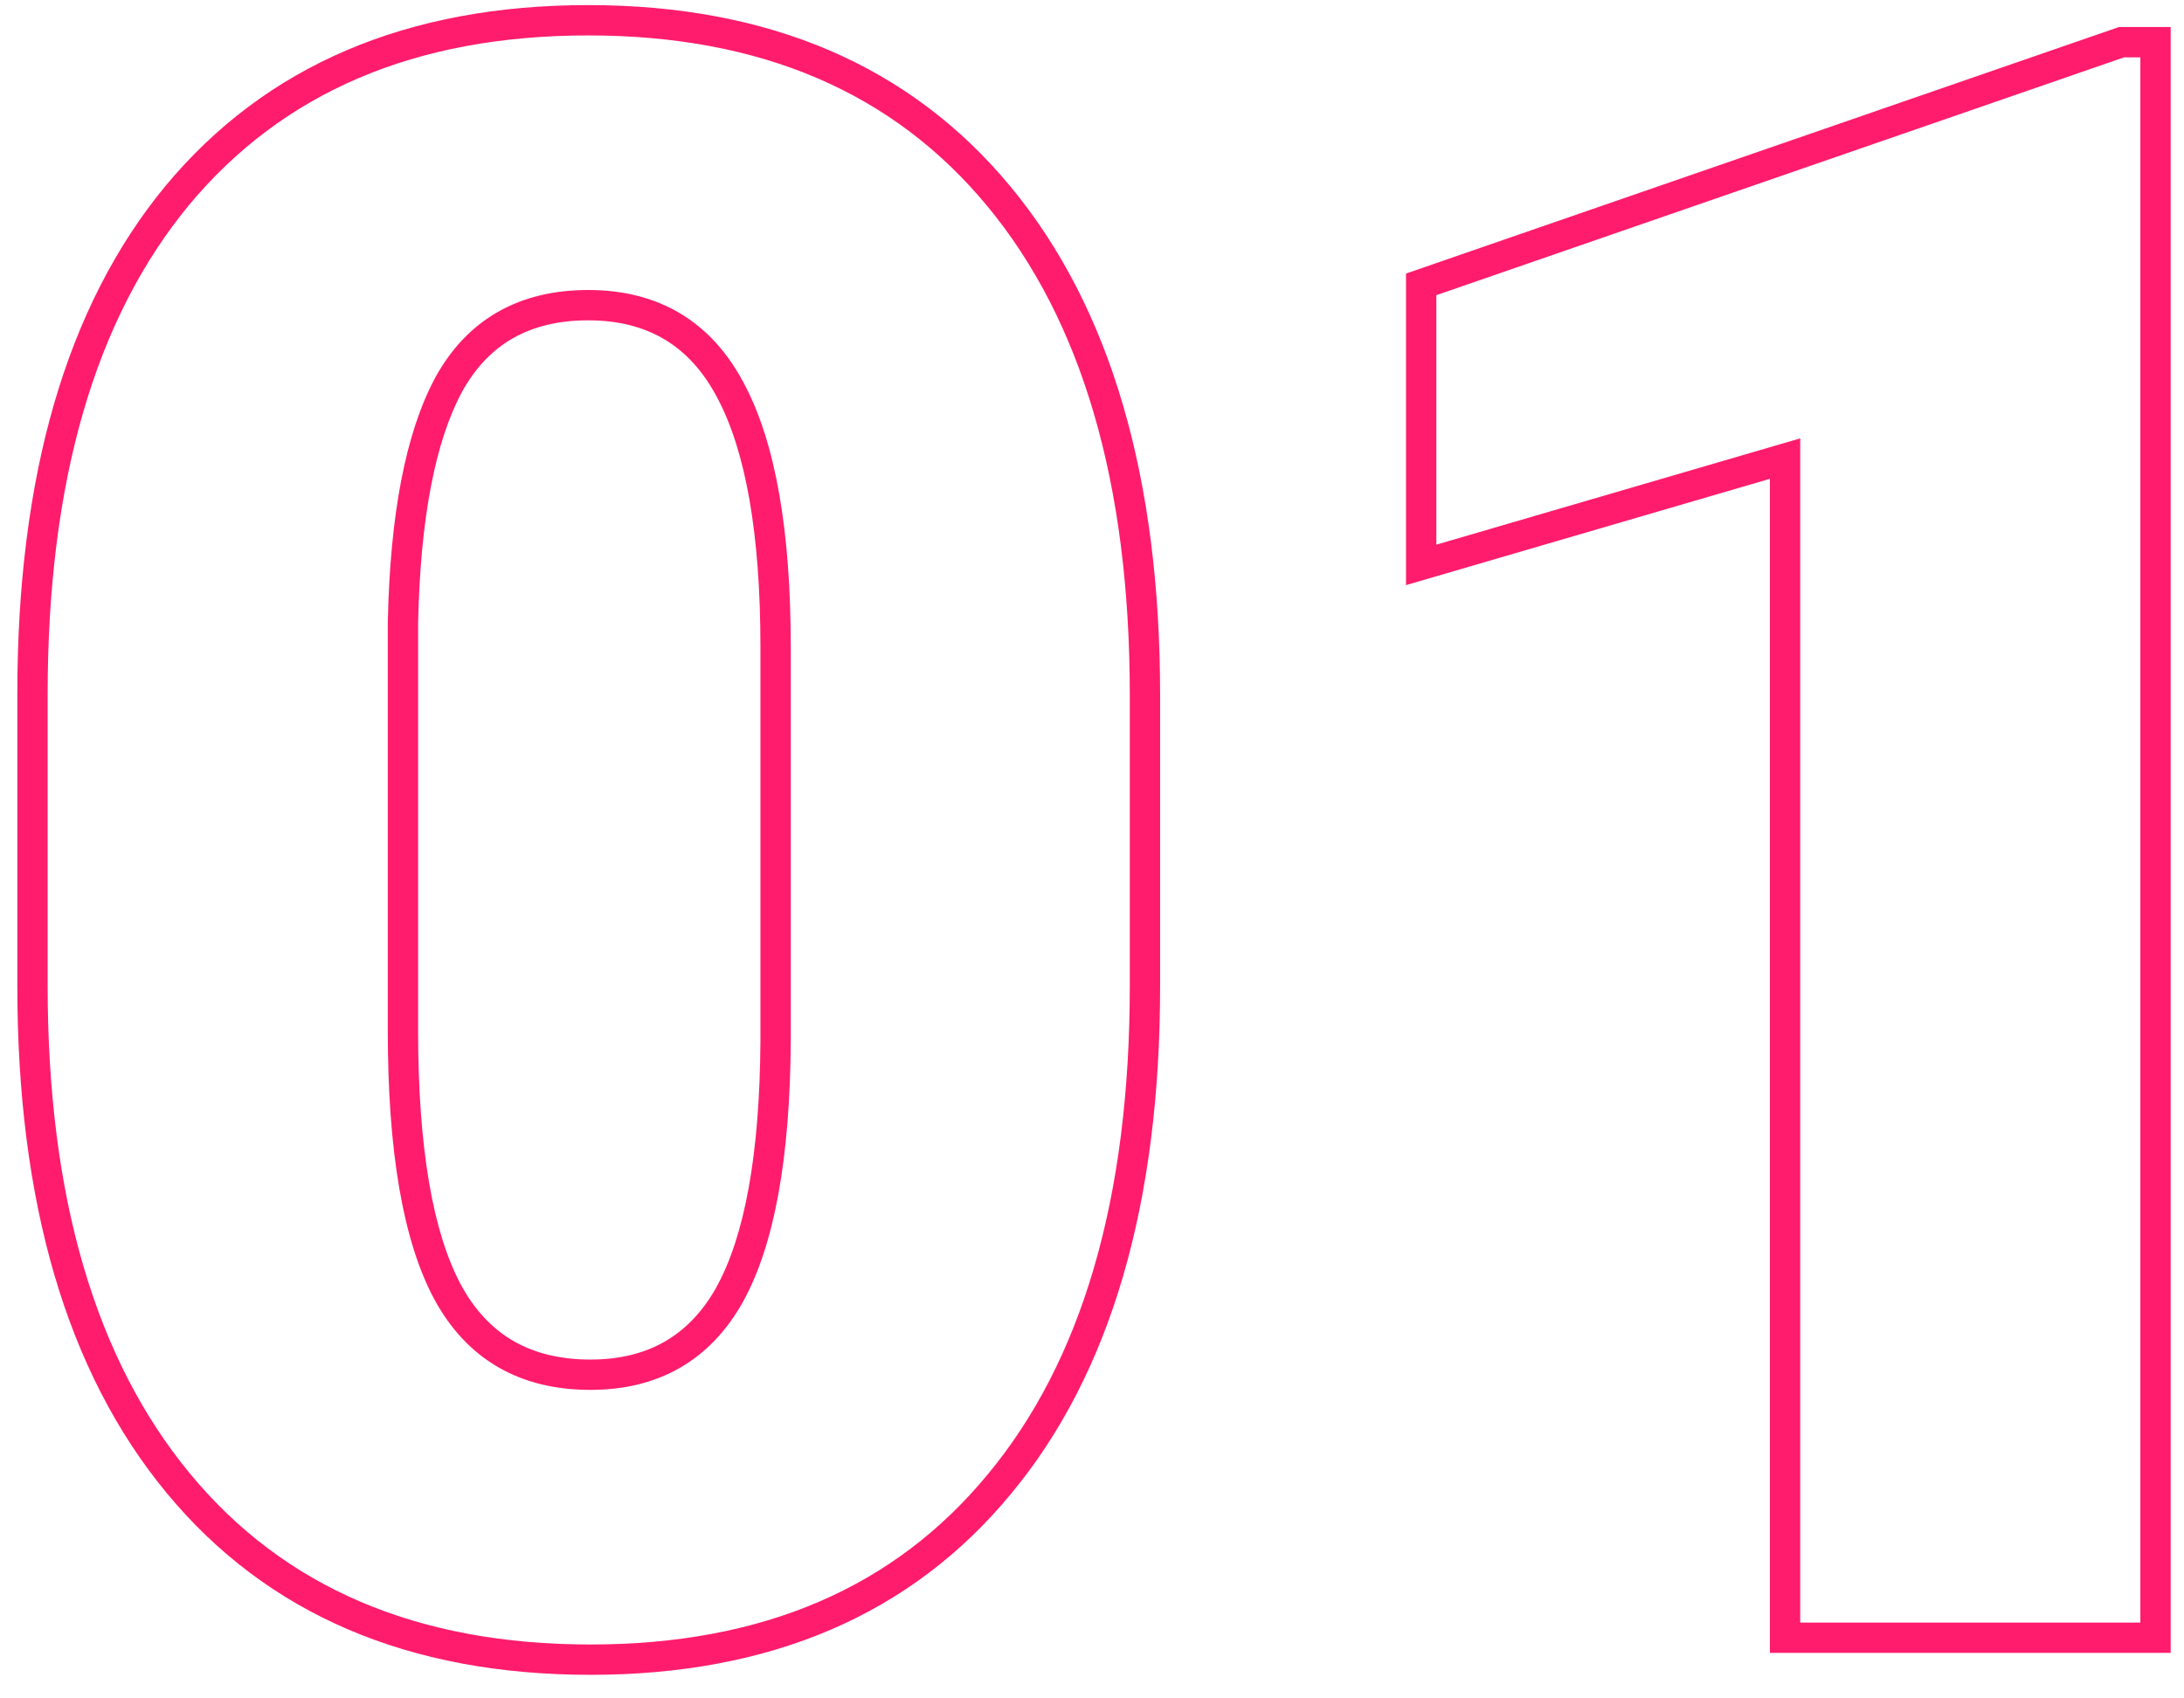 <?xml version="1.0" encoding="UTF-8"?> <svg xmlns="http://www.w3.org/2000/svg" width="72" height="56" viewBox="0 0 72 56" fill="none"> <path d="M32.94 48.941L32.556 48.622L32.555 48.623L32.94 48.941ZM5.841 6.449L5.456 6.13L5.455 6.131L5.841 6.449ZM32.94 6.485L32.555 6.804L32.94 6.485ZM24.088 12.881L23.645 13.114L23.647 13.116L24.088 12.881ZM14.802 12.664L14.365 12.421L14.362 12.426L14.802 12.664ZM13.284 20.541L12.784 20.531V20.541H13.284ZM14.766 42.618L14.326 42.856L14.327 42.858L14.766 42.618ZM24.052 42.69L24.488 42.935L24.489 42.933L24.052 42.69ZM25.569 34.344L26.069 34.347V34.344H25.569ZM37.246 32.501C37.246 39.538 35.659 44.889 32.556 48.622L33.325 49.261C36.629 45.286 38.246 39.676 38.246 32.501H37.246ZM32.555 48.623C29.486 52.343 25.146 54.223 19.463 54.223V55.223C25.39 55.223 30.035 53.248 33.326 49.26L32.555 48.623ZM19.463 54.223C13.731 54.223 9.355 52.331 6.262 48.587L5.491 49.224C8.806 53.236 13.488 55.223 19.463 55.223V54.223ZM6.262 48.587C3.158 44.828 1.571 39.489 1.571 32.501H0.571C0.571 39.629 2.189 45.226 5.491 49.224L6.262 48.587ZM1.571 32.501V22.89H0.571V32.501H1.571ZM1.571 22.89C1.571 15.851 3.146 10.501 6.227 6.767L5.455 6.131C2.176 10.106 0.571 15.716 0.571 22.89H1.571ZM6.225 6.769C9.318 3.048 13.683 1.168 19.391 1.168V0.168C13.44 0.168 8.771 2.142 5.456 6.13L6.225 6.769ZM19.391 1.168C25.097 1.168 29.462 3.059 32.555 6.804L33.326 6.167C30.012 2.155 25.343 0.168 19.391 0.168V1.168ZM32.555 6.804C35.66 10.562 37.246 15.913 37.246 22.926H38.246C38.246 15.774 36.629 10.165 33.326 6.167L32.555 6.804ZM37.246 22.926V32.501H38.246V22.926H37.246ZM26.069 21.336C26.069 17.528 25.575 14.61 24.529 12.646L23.647 13.116C24.576 14.861 25.069 17.58 25.069 21.336H26.069ZM24.53 12.648C24.001 11.641 23.304 10.862 22.43 10.338C21.557 9.814 20.537 9.562 19.391 9.562V10.562C20.388 10.562 21.223 10.78 21.916 11.196C22.608 11.611 23.187 12.242 23.645 13.114L24.53 12.648ZM19.391 9.562C18.273 9.562 17.278 9.794 16.425 10.278C15.57 10.762 14.885 11.484 14.365 12.421L15.239 12.907C15.682 12.11 16.243 11.53 16.918 11.148C17.595 10.764 18.413 10.562 19.391 10.562V9.562ZM14.362 12.426C13.366 14.266 12.857 16.987 12.784 20.531L13.784 20.551C13.856 17.061 14.359 14.531 15.241 12.902L14.362 12.426ZM12.784 20.541V33.982H13.784V20.541H12.784ZM12.784 33.982C12.784 37.93 13.277 40.912 14.326 42.856L15.206 42.381C14.279 40.663 13.784 37.887 13.784 33.982H12.784ZM14.327 42.858C14.858 43.83 15.558 44.58 16.431 45.084C17.303 45.587 18.32 45.828 19.463 45.828V44.828C18.462 44.828 17.624 44.618 16.93 44.218C16.238 43.818 15.66 43.213 15.204 42.378L14.327 42.858ZM19.463 45.828C20.571 45.828 21.56 45.592 22.413 45.102C23.267 44.611 23.956 43.882 24.488 42.935L23.616 42.446C23.16 43.258 22.591 43.847 21.915 44.235C21.238 44.624 20.427 44.828 19.463 44.828V45.828ZM24.489 42.933C25.539 41.038 26.045 38.152 26.069 34.347L25.069 34.341C25.045 38.099 24.54 40.778 23.614 42.448L24.489 42.933ZM26.069 34.344V21.336H25.069V34.344H26.069ZM71.061 54V54.5H71.561V54H71.061ZM58.848 54H58.348V54.5H58.848V54ZM58.848 15.121H59.348V14.454L58.707 14.641L58.848 15.121ZM46.852 18.626H46.352V19.293L46.992 19.106L46.852 18.626ZM46.852 9.376L46.688 8.903L46.352 9.02V9.376H46.852ZM69.94 1.391V0.891H69.856L69.777 0.918L69.94 1.391ZM71.061 1.391H71.561V0.891H71.061V1.391ZM71.061 53.5H58.848V54.5H71.061V53.5ZM59.348 54V15.121H58.348V54H59.348ZM58.707 14.641L46.711 18.146L46.992 19.106L58.988 15.601L58.707 14.641ZM47.352 18.626V9.376H46.352V18.626H47.352ZM47.015 9.849L70.104 1.863L69.777 0.918L46.688 8.903L47.015 9.849ZM69.94 1.891H71.061V0.891H69.94V1.891ZM70.561 1.391V54H71.561V1.391H70.561Z" fill="#FF1C6D"></path> </svg> 